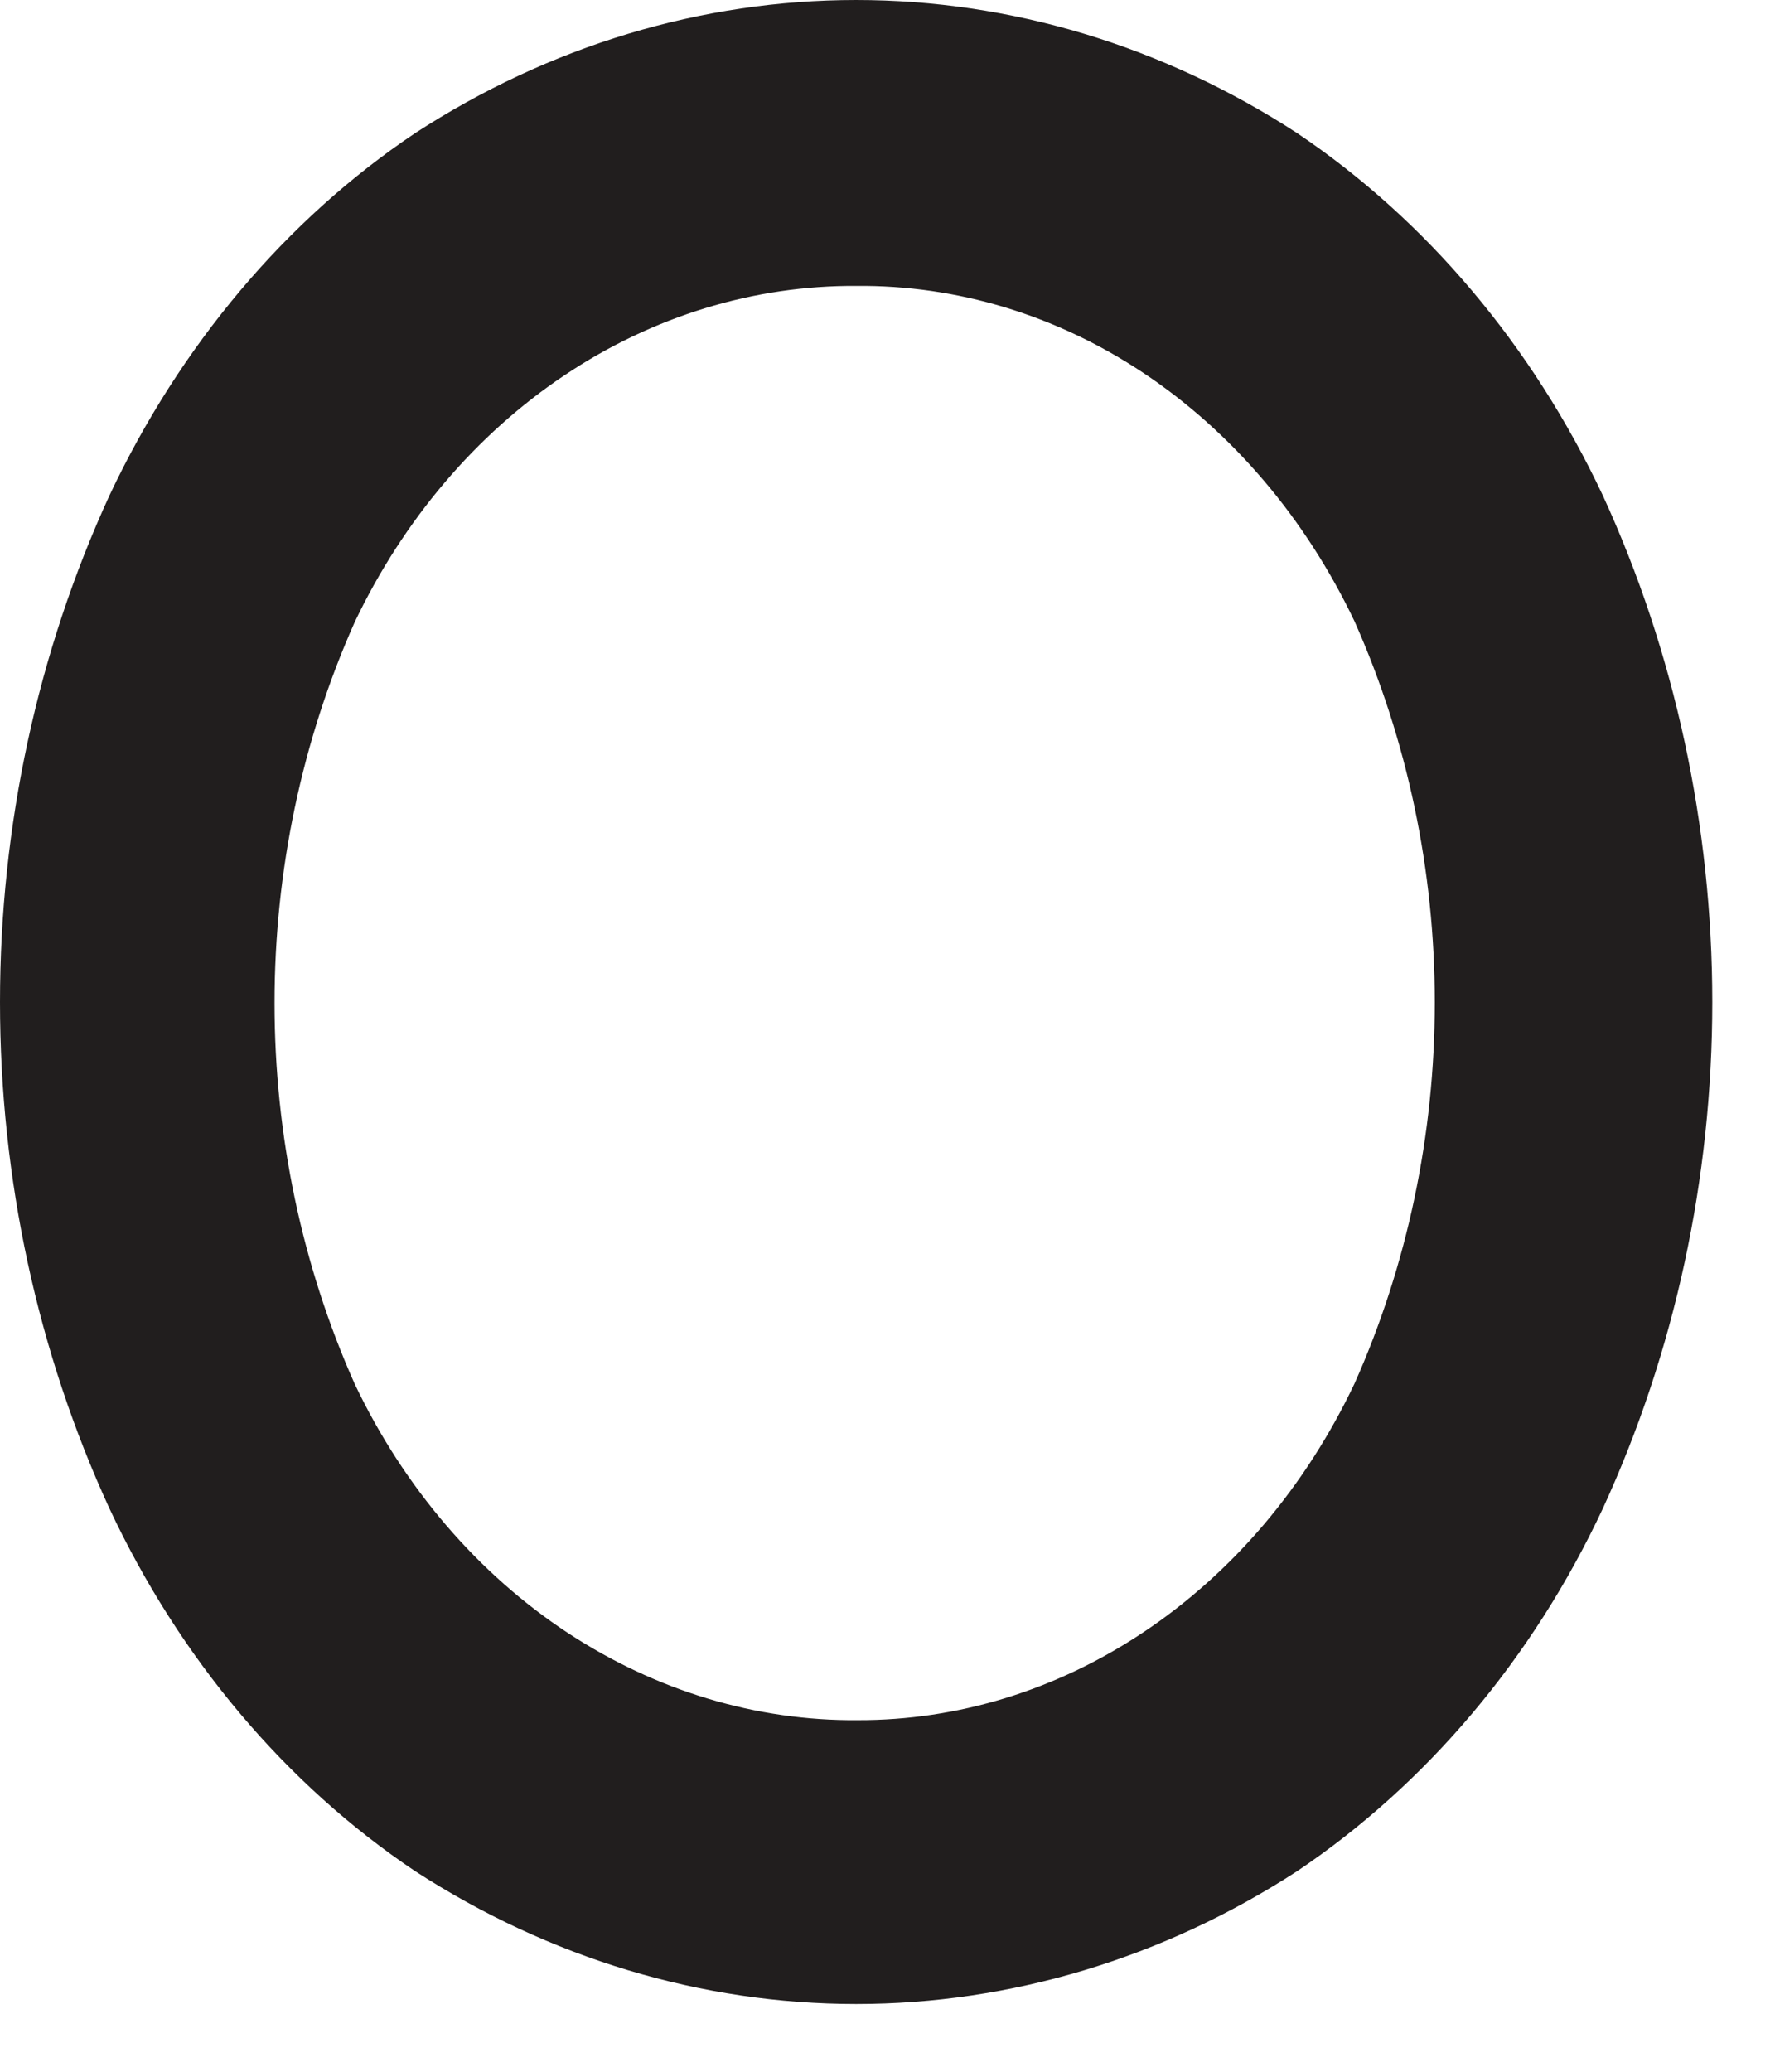 <?xml version="1.0" encoding="utf-8"?>
<svg xmlns="http://www.w3.org/2000/svg" fill="none" height="100%" overflow="visible" preserveAspectRatio="none" style="display: block;" viewBox="0 0 6 7" width="100%">
<path d="M1.403 6.322C0.966 6.029 0.608 5.605 0.37 5.097C0.127 4.569 0 3.982 0 3.386C0 2.79 0.127 2.203 0.37 1.674C0.609 1.167 0.966 0.743 1.403 0.45C1.857 0.155 2.371 0 2.894 0C3.417 0 3.932 0.155 4.385 0.45C4.822 0.744 5.179 1.167 5.418 1.674C5.661 2.203 5.788 2.79 5.788 3.386C5.788 3.982 5.661 4.569 5.418 5.097C5.18 5.605 4.822 6.028 4.385 6.322C3.932 6.616 3.417 6.771 2.894 6.771C2.371 6.771 1.857 6.616 1.403 6.322ZM3.862 5.517C4.165 5.316 4.413 5.024 4.579 4.674C4.757 4.275 4.85 3.834 4.85 3.387C4.85 2.94 4.757 2.5 4.579 2.1C4.413 1.751 4.165 1.459 3.862 1.258C3.569 1.064 3.235 0.963 2.895 0.966C2.548 0.964 2.207 1.068 1.908 1.268C1.609 1.468 1.364 1.756 1.199 2.102C1.021 2.501 0.928 2.942 0.928 3.389C0.928 3.836 1.021 4.277 1.199 4.676C1.366 5.027 1.617 5.319 1.922 5.519C2.219 5.713 2.556 5.815 2.899 5.812C3.238 5.813 3.57 5.711 3.862 5.517Z" fill="#211E1E" id="Vector"/>
</svg>